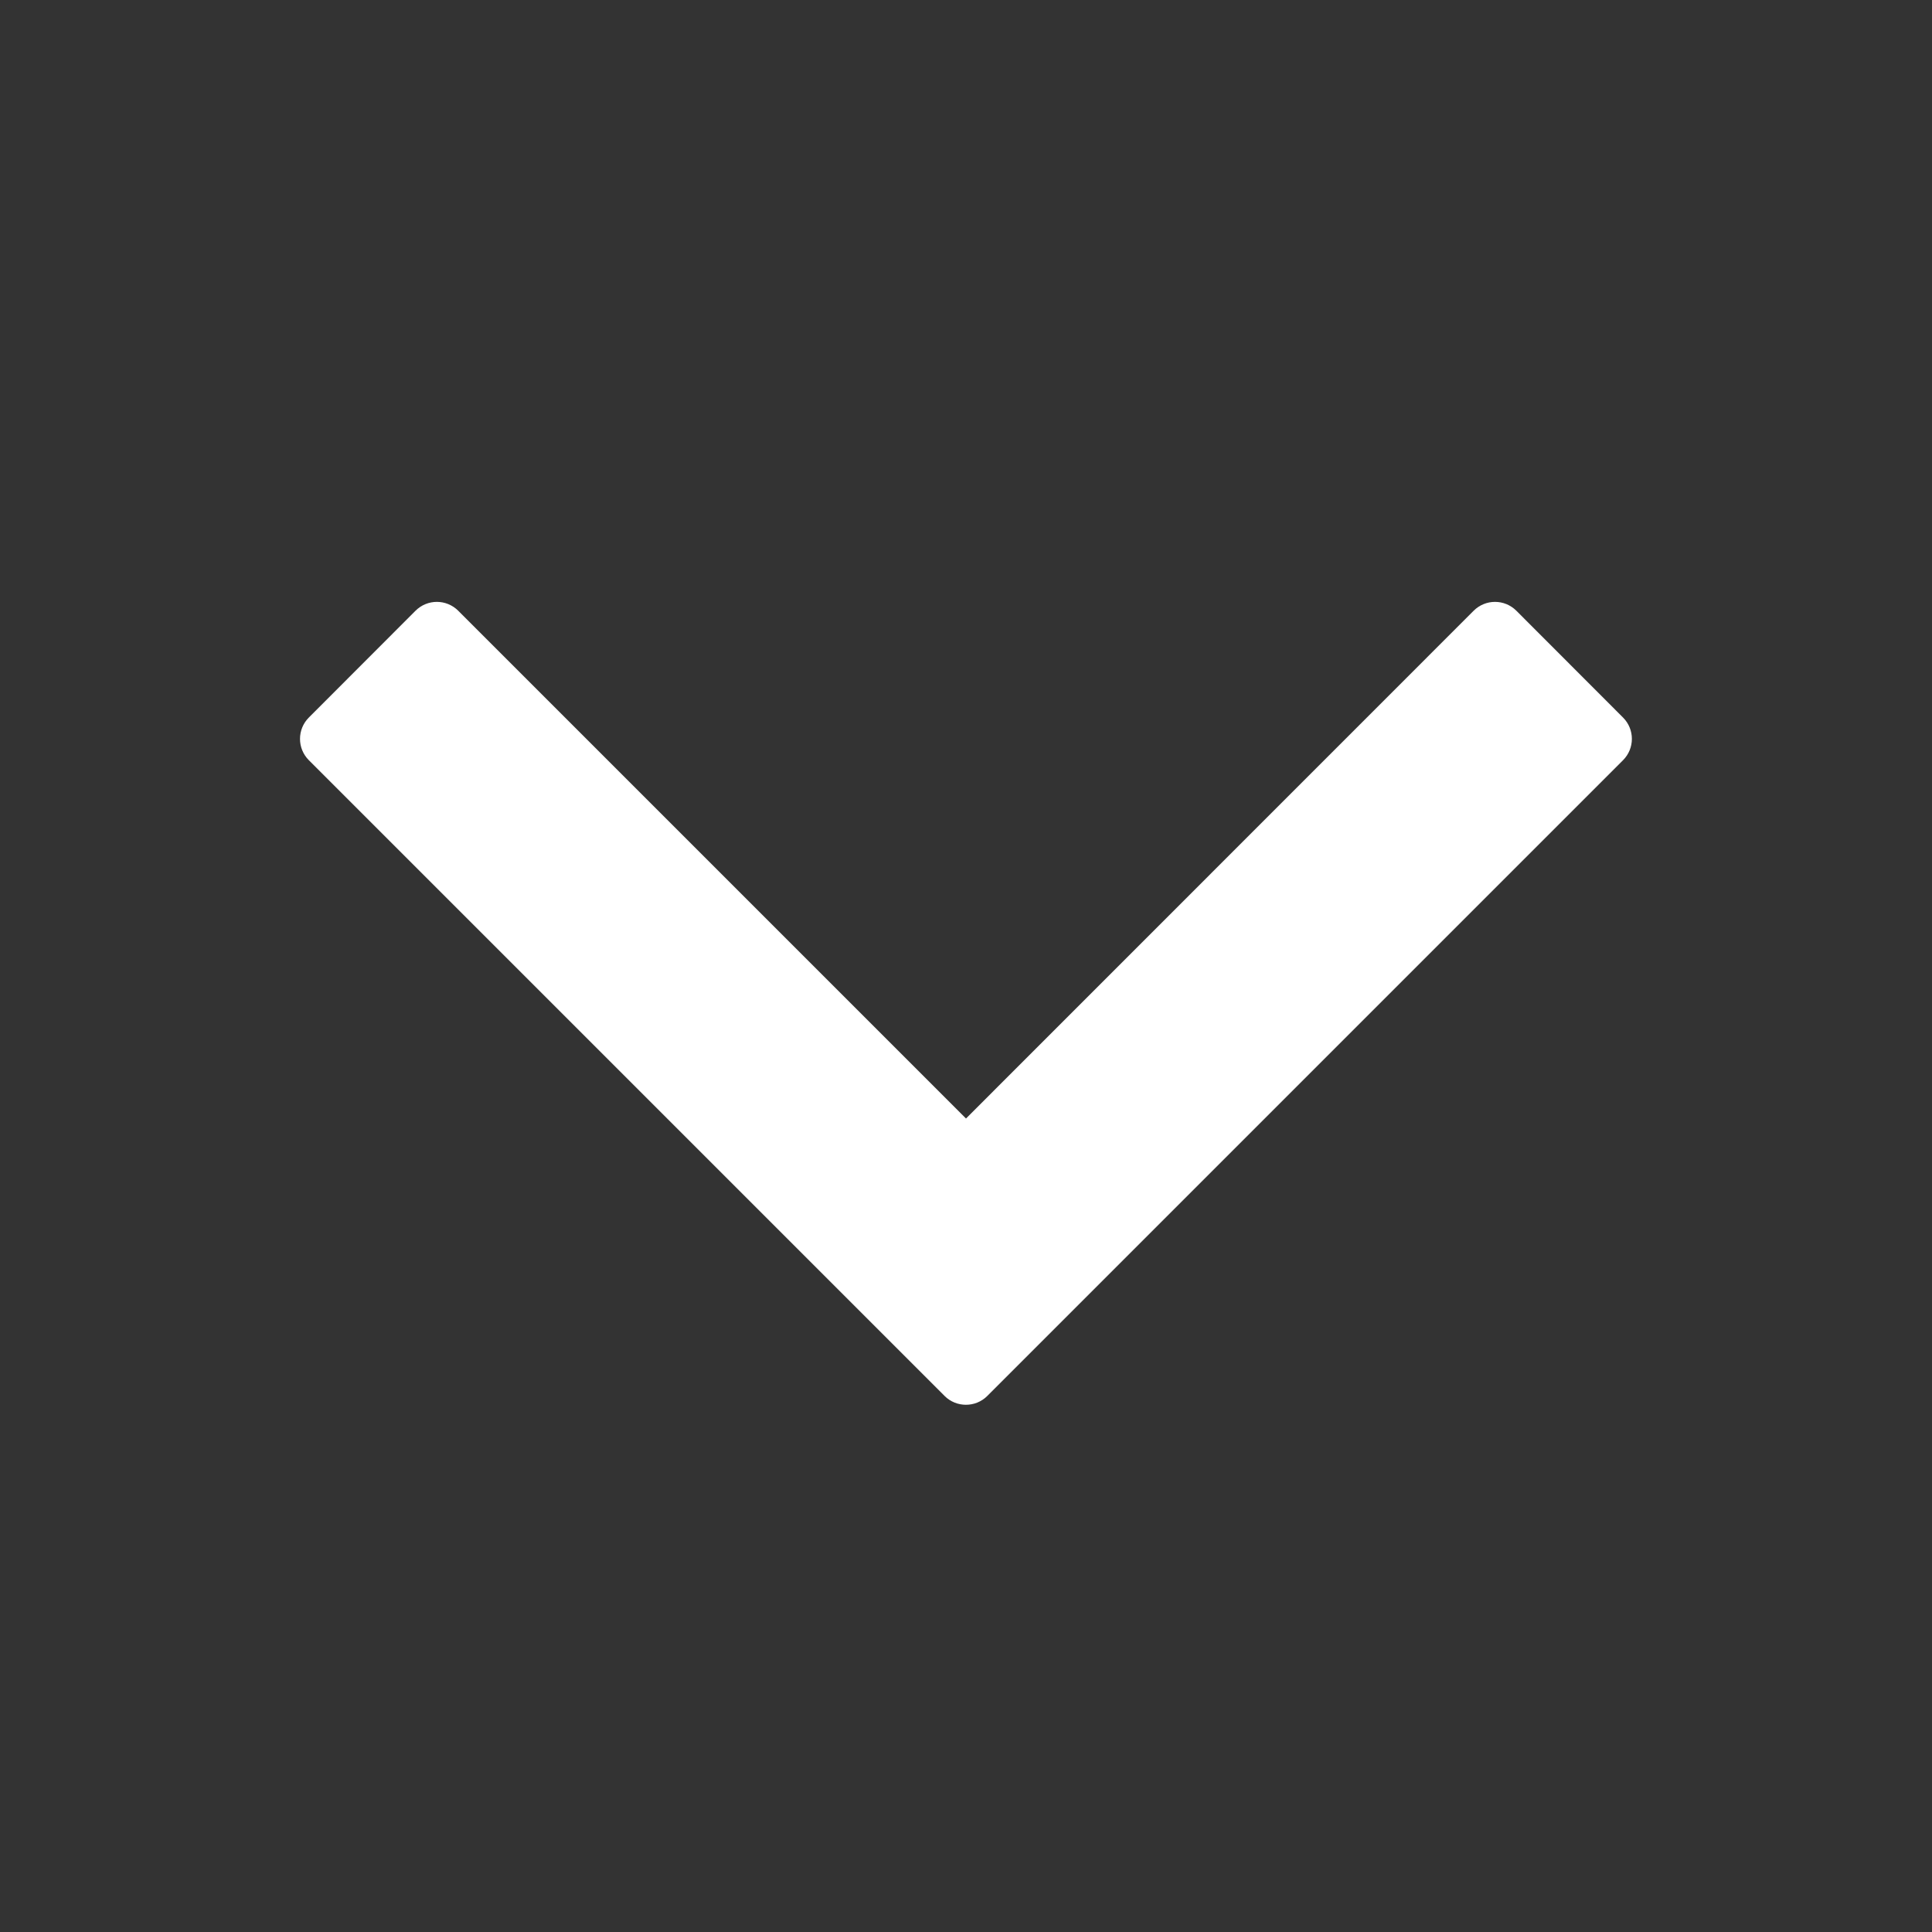 <svg width="16" height="16" viewBox="0 0 16 16" fill="none" xmlns="http://www.w3.org/2000/svg">
<rect x="0" y="0" width="16" height="16" fill="#333333" stroke="none"/>
<path fill-rule="evenodd" clip-rule="evenodd" d="M2.558 6.296C2.46 6.198 2.46 6.04 2.558 5.942L3.441 5.058C3.539 4.96 3.697 4.96 3.795 5.058L8 9.263L12.204 5.058C12.302 4.96 12.46 4.96 12.558 5.058L13.441 5.942C13.539 6.04 13.539 6.198 13.441 6.296L8.176 11.561C8.079 11.658 7.92 11.658 7.823 11.561L2.558 6.296Z" fill="white"/>
</svg>
